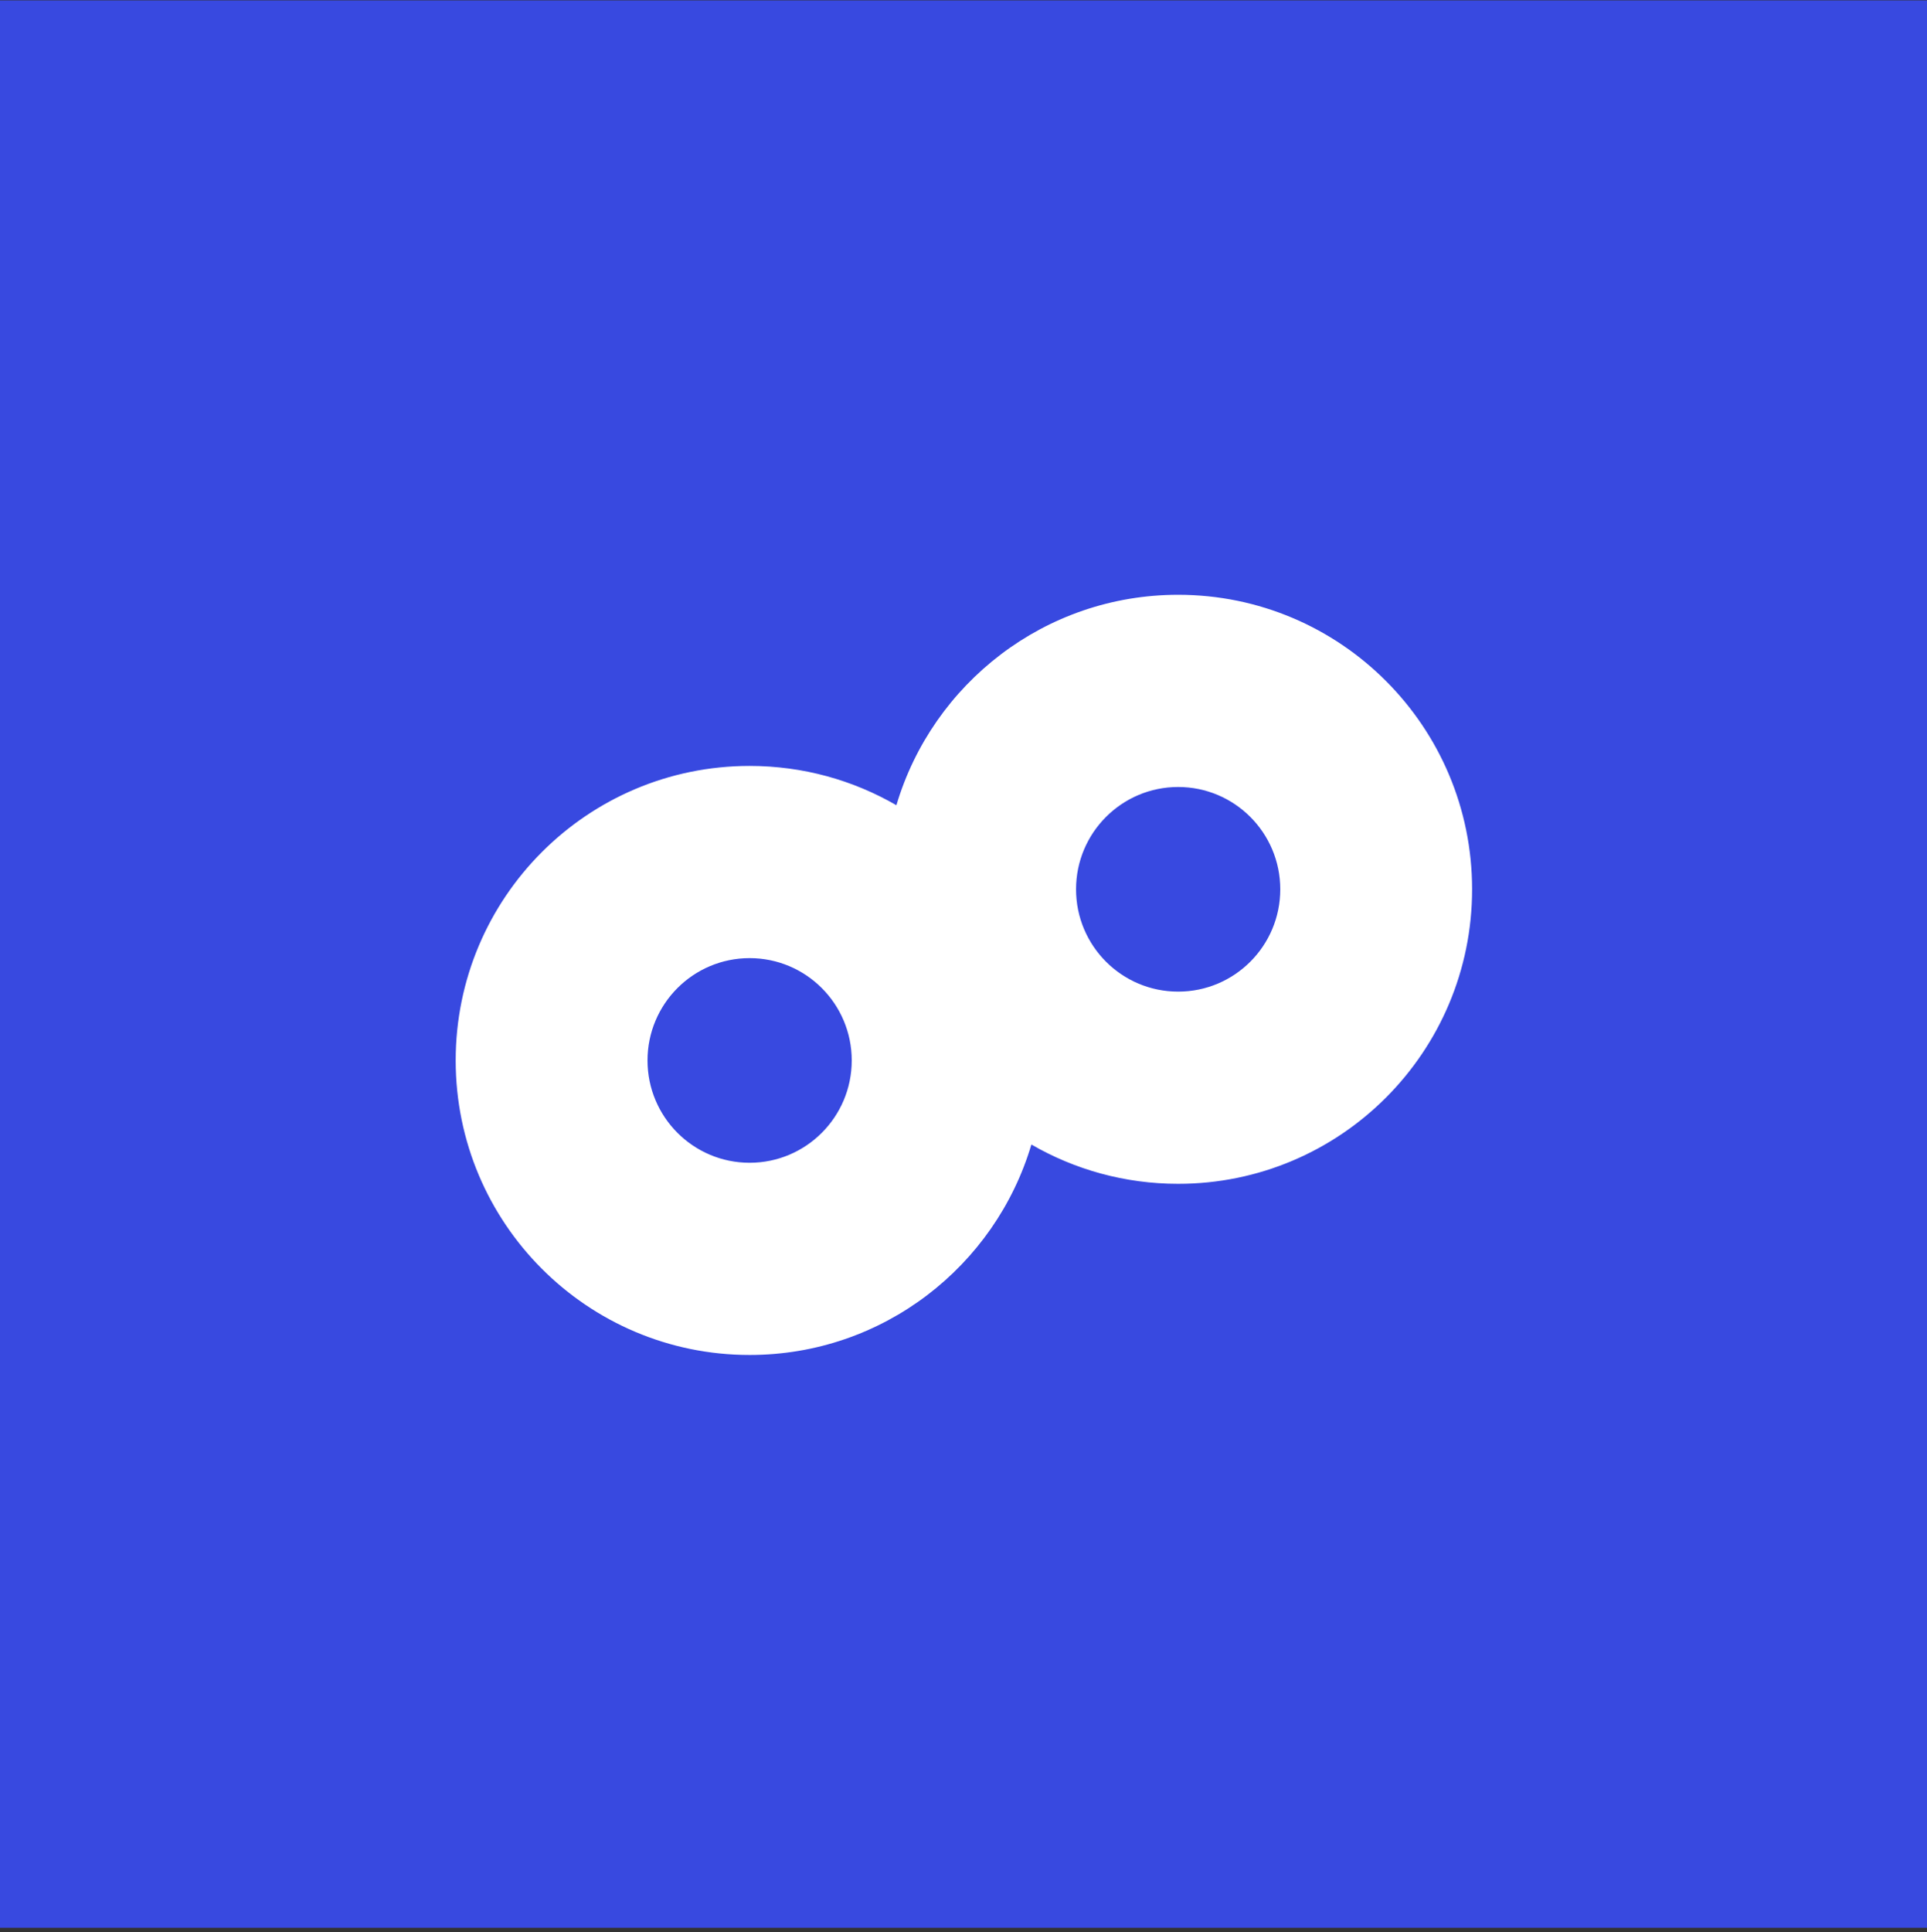 <svg width="400" height="401" viewBox="0 0 400 401" fill="none" xmlns="http://www.w3.org/2000/svg">
<rect x="0" y="0" width="400" height="401" fill="#333333" stroke="none"/>
<rect width="400" height="400" transform="translate(0 0.081)" fill="#3849E0"/>
<path d="M244.559 123.441C216.914 123.441 193.568 141.86 186.072 167.115C177.106 161.929 166.702 158.959 155.604 158.959C121.908 158.959 94.59 186.325 94.59 220.082C94.59 253.838 121.906 281.204 155.604 281.204C183.249 281.204 206.594 262.785 214.09 237.53C223.057 242.717 233.461 245.686 244.559 245.686C278.255 245.686 305.573 218.32 305.573 184.564C305.573 150.807 278.257 123.441 244.559 123.441ZM155.604 241.316C143.899 241.316 134.408 231.81 134.408 220.082C134.408 208.354 143.899 198.847 155.604 198.847C167.31 198.847 176.801 208.354 176.801 220.082C176.801 231.81 167.31 241.316 155.604 241.316ZM244.559 205.798C232.853 205.798 223.362 196.291 223.362 184.564C223.362 172.836 232.853 163.329 244.559 163.329C256.264 163.329 265.755 172.836 265.755 184.564C265.755 196.291 256.266 205.798 244.559 205.798Z" fill="white"/>
</svg>
